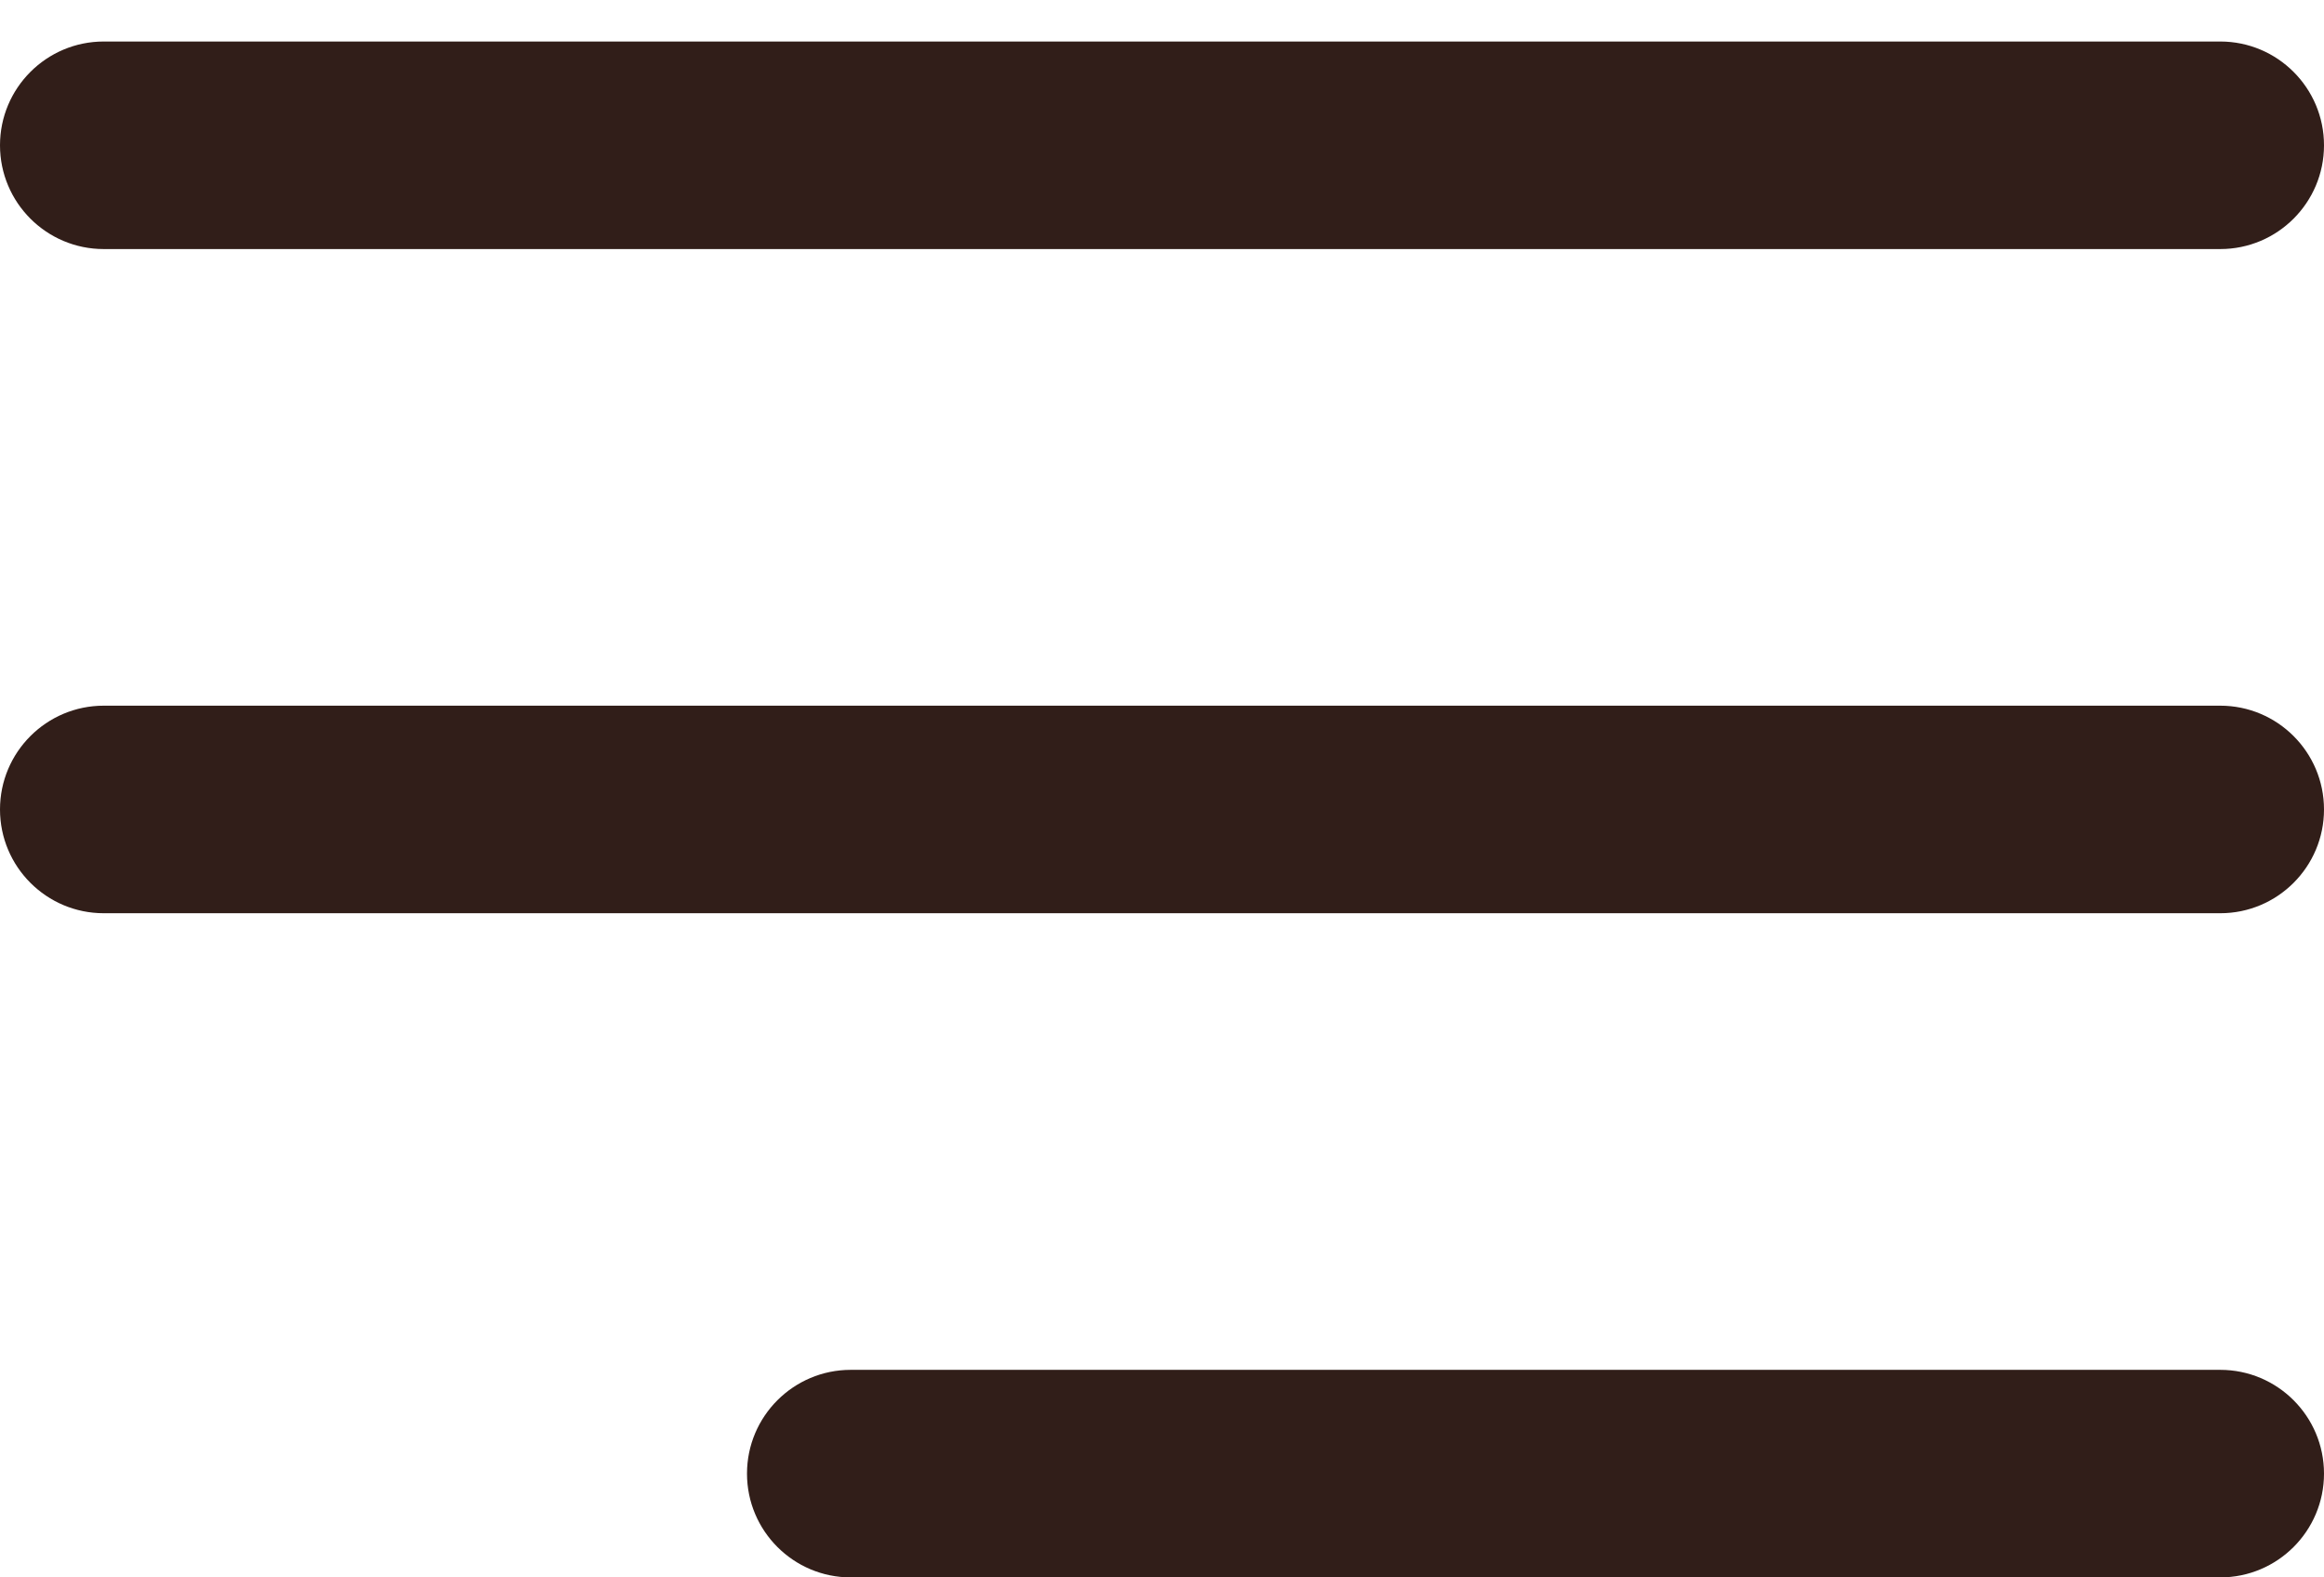 <svg width="28" height="19" viewBox="0 0 28 19" fill="none" xmlns="http://www.w3.org/2000/svg">
<path fill-rule="evenodd" clip-rule="evenodd" d="M0 1.75C0 1.06 0.56 0.5 1.25 0.5H26.75C27.44 0.5 28 1.06 28 1.75C28 2.44 27.44 3 26.75 3H1.25C0.56 3 0 2.44 0 1.75ZM0 9.75C0 9.06 0.56 8.5 1.25 8.5H26.75C27.44 8.5 28 9.06 28 9.75C28 10.44 27.44 11 26.75 11H1.25C0.56 11 0 10.44 0 9.75ZM10.25 16.5C9.56 16.5 9 17.06 9 17.75C9 18.44 9.56 19 10.25 19H26.75C27.44 19 28 18.44 28 17.75C28 17.06 27.44 16.5 26.75 16.5H10.25Z" fill="#311E19"/>
</svg>
